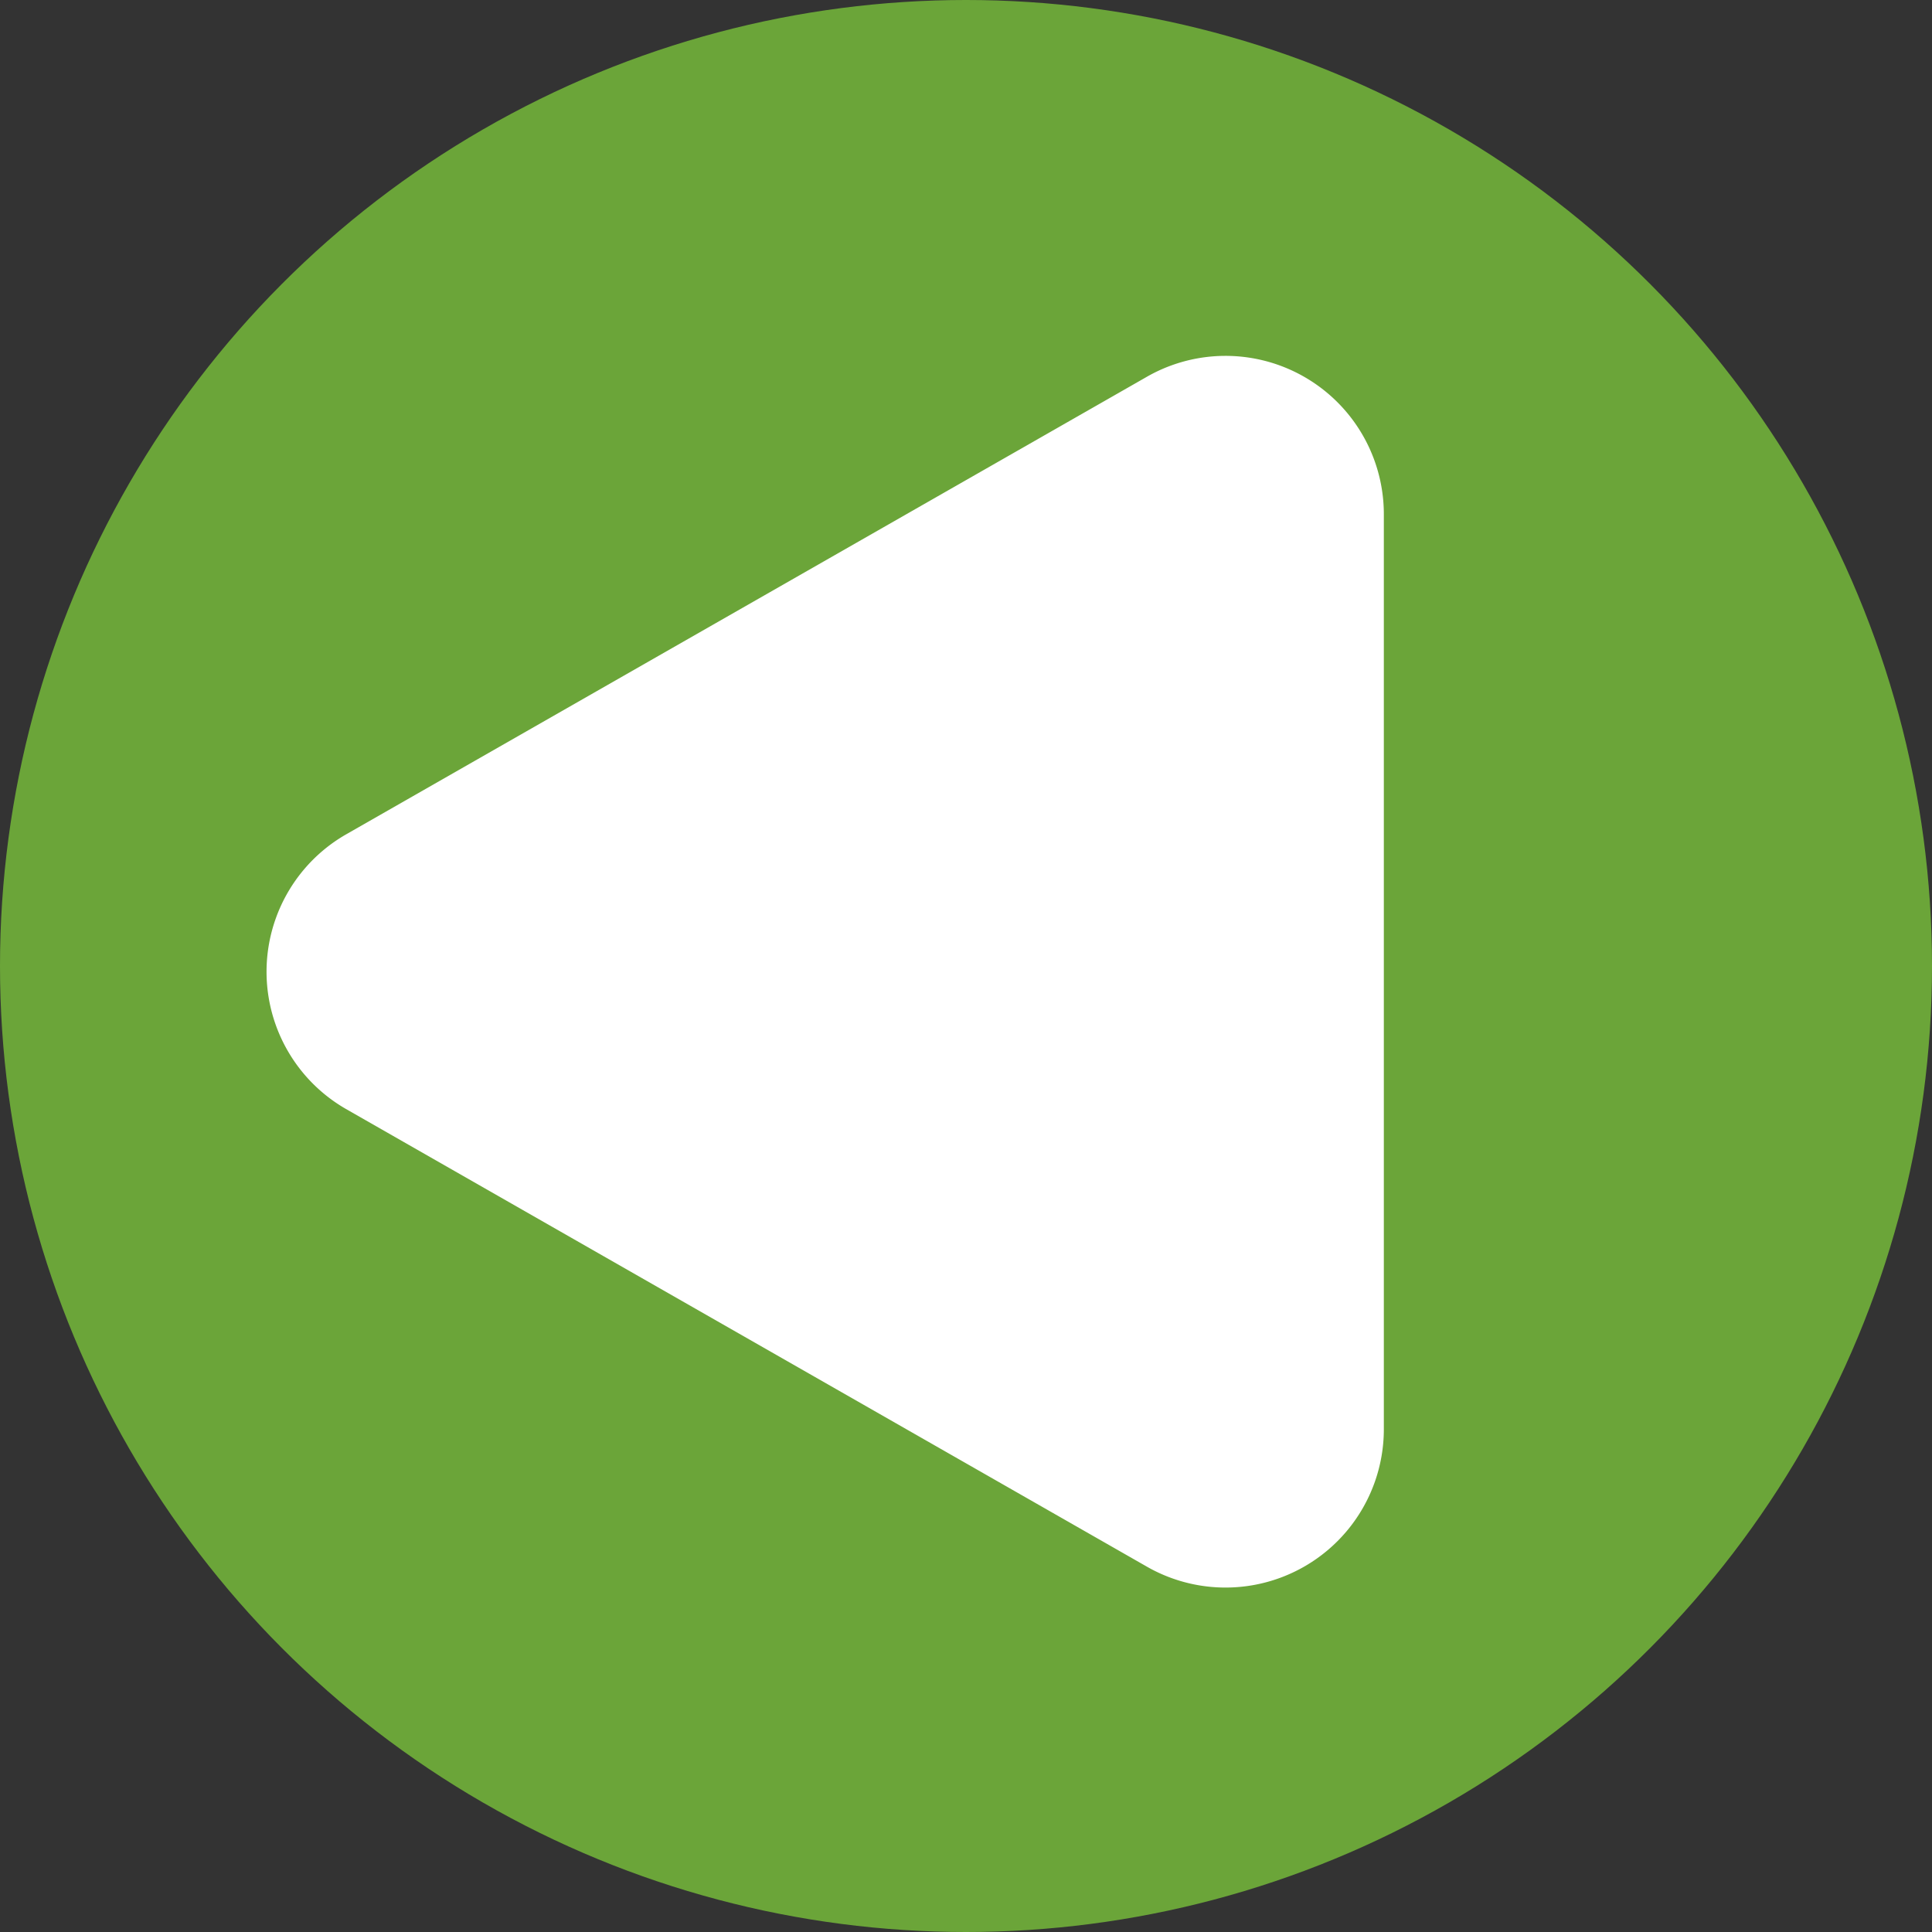 <svg id="Capa_1" data-name="Capa 1" xmlns="http://www.w3.org/2000/svg" viewBox="0 0 33.8 33.8"><rect x="0" y="0" width="33.8" height="33.8" fill="#333333" stroke="none"/><defs><style>.cls-1{fill:#6ba539;}.cls-2{fill:#fff;}</style></defs><circle class="cls-1" cx="16.9" cy="16.9" r="16.9"/><path class="cls-2" d="M24.21,16.9V25a2.77,2.77,0,0,1-4.16,2.4l-7-4-7-4a2.77,2.77,0,0,1,0-4.8l7-4,7-4a2.77,2.77,0,0,1,4.16,2.4Z"/></svg>